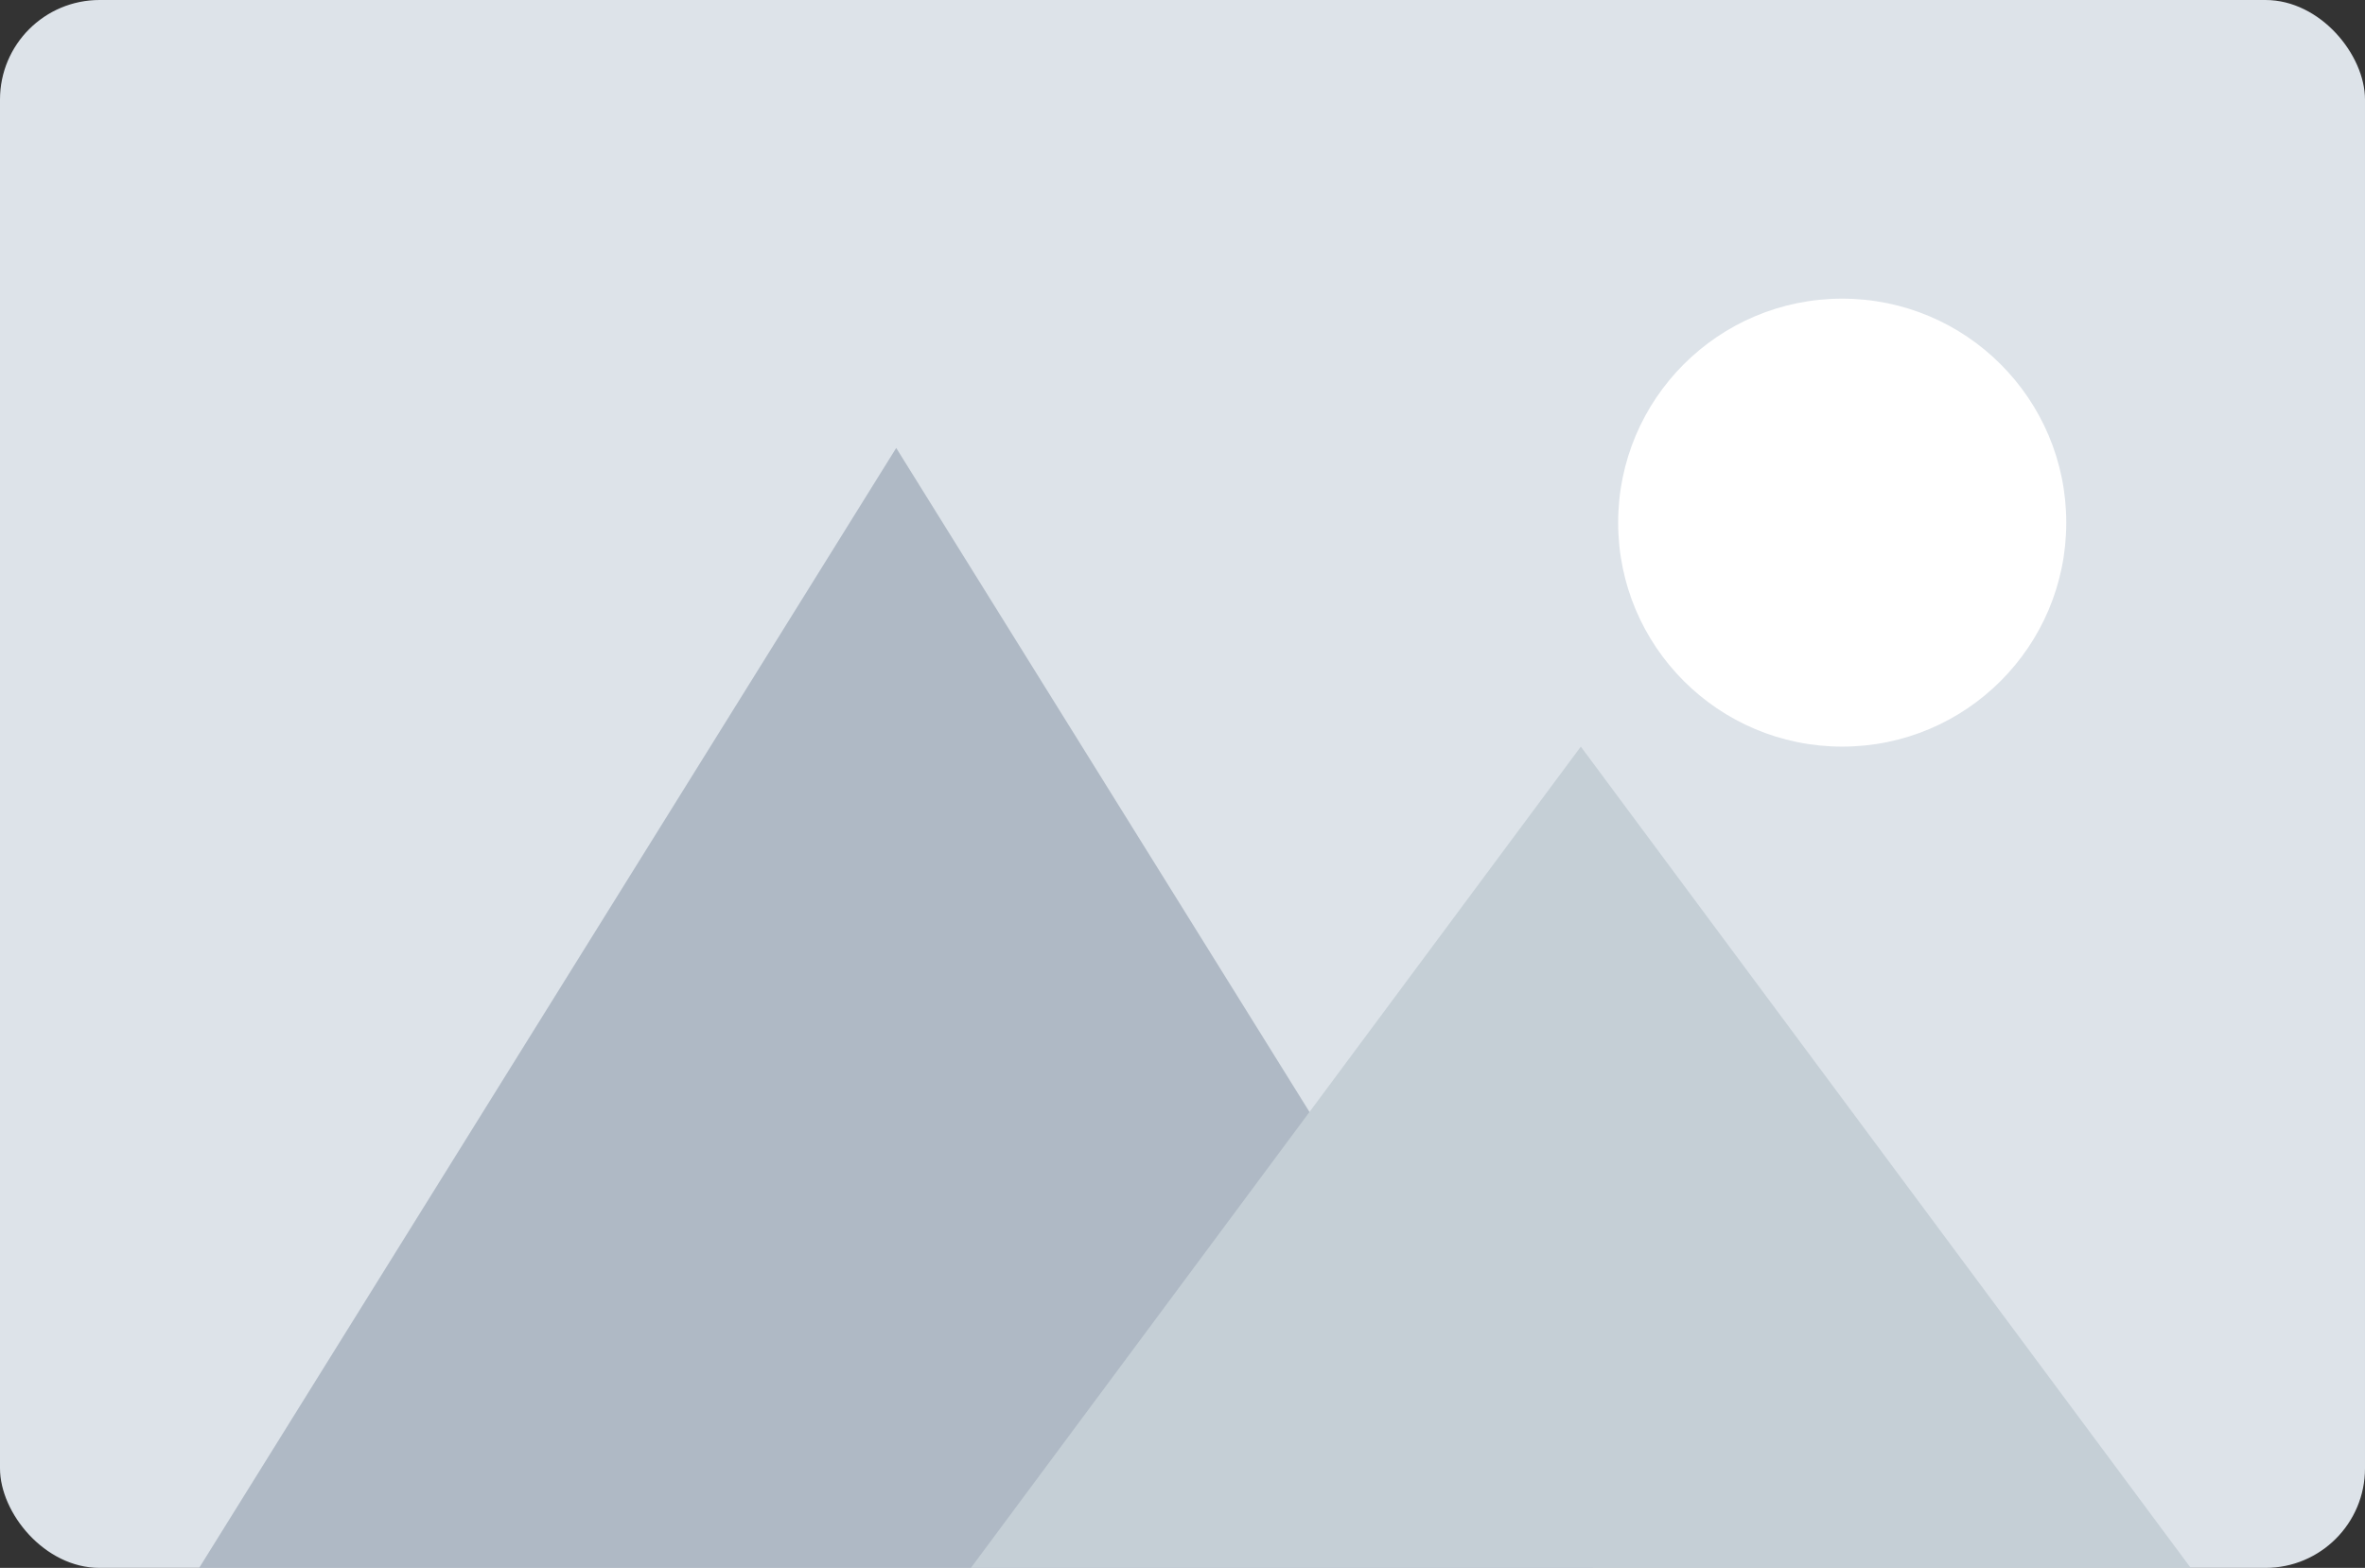 <?xml version="1.0" encoding="UTF-8"?>
<svg width="95px" height="63px" viewBox="0 0 95 63" version="1.1" xmlns="http://www.w3.org/2000/svg" xmlns:xlink="http://www.w3.org/1999/xlink">
    <rect x="0" y="0" width="95" height="63" fill="#333333" stroke="none"/>
    <!-- Generator: Sketch 55.2 (78181) - https://sketchapp.com -->
    <title>Image</title>
    <desc>Created with Sketch.</desc>
    <g id="Welcome" stroke="none" stroke-width="1" fill="none" fill-rule="evenodd">
        <g id="Projekty" transform="translate(-1115, -346)">
            <g id="Intro" transform="translate(176, 300)">
                <g id="images" transform="translate(666, 46)">
                    <g id="Image" transform="translate(273, 0)">
                        <path d="M48.007,51.986 C48.003,51.996 47.999,52.006 47.993,52.018 C47.999,52.008 48.007,51.968 48.007,51.986" id="Fill-35" fill="#C5CFD6"></path>
                        <path d="M47.998,52.001 C47.998,52.003 47.996,52.007 47.996,52.011 C47.996,52.001 48.014,51.971 47.998,52.001" id="Fill-37" fill="#C5CFD6"></path>
                        <path d="M48.067,51.832 C48.053,51.872 48.035,51.91 48.019,51.95 C48.027,51.93 48.035,51.914 48.043,51.894 C47.835,52.414 47.967,52.076 48.067,51.832" id="Fill-39" fill="#C5CFD6"></path>
                        <path d="M48.022,51.953 C48.014,51.971 48.006,51.991 47.998,52.009 C47.94,52.121 48.022,51.953 48.022,51.953" id="Fill-41" fill="#C5CFD6"></path>
                        <polygon id="Fill-43" fill="#C5CFD6" points="48 52.001 48 52.001 48 51.999"></polygon>
                        <path d="M47.999,52.002 C47.999,52 47.999,52 48.001,51.998 C47.999,52 47.999,52 47.999,52.002" id="Fill-45" fill="#C5CFD6"></path>
                        <path d="M47.99,52.016 C47.978,52.04 48.046,51.924 47.99,52.016" id="Fill-47" fill="#C5CFD6"></path>
                        <path d="M47.998,52.002 L48.002,51.998 C48,52 48,52.002 47.998,52.002" id="Fill-49" fill="#C5CFD6"></path>
                        <rect id="Photo-Background" fill="#DDE3E9" x="0" y="0" width="95" height="63" rx="4"></rect>
                        <g id="icons8-night_landscape" transform="translate(8, 18)">
                            <polygon id="Mountains" fill="#AFB9C5" points="28 0 0 45 56 45"></polygon>
                            <polygon id="Mountains" fill="#C5CFD6" points="55.5 12 31 45 80 45"></polygon>
                        </g>
                        <circle id="Sun" fill="#FFFFFF" cx="74" cy="21" r="9"></circle>
                    </g>
                </g>
            </g>
        </g>
    </g>
</svg>